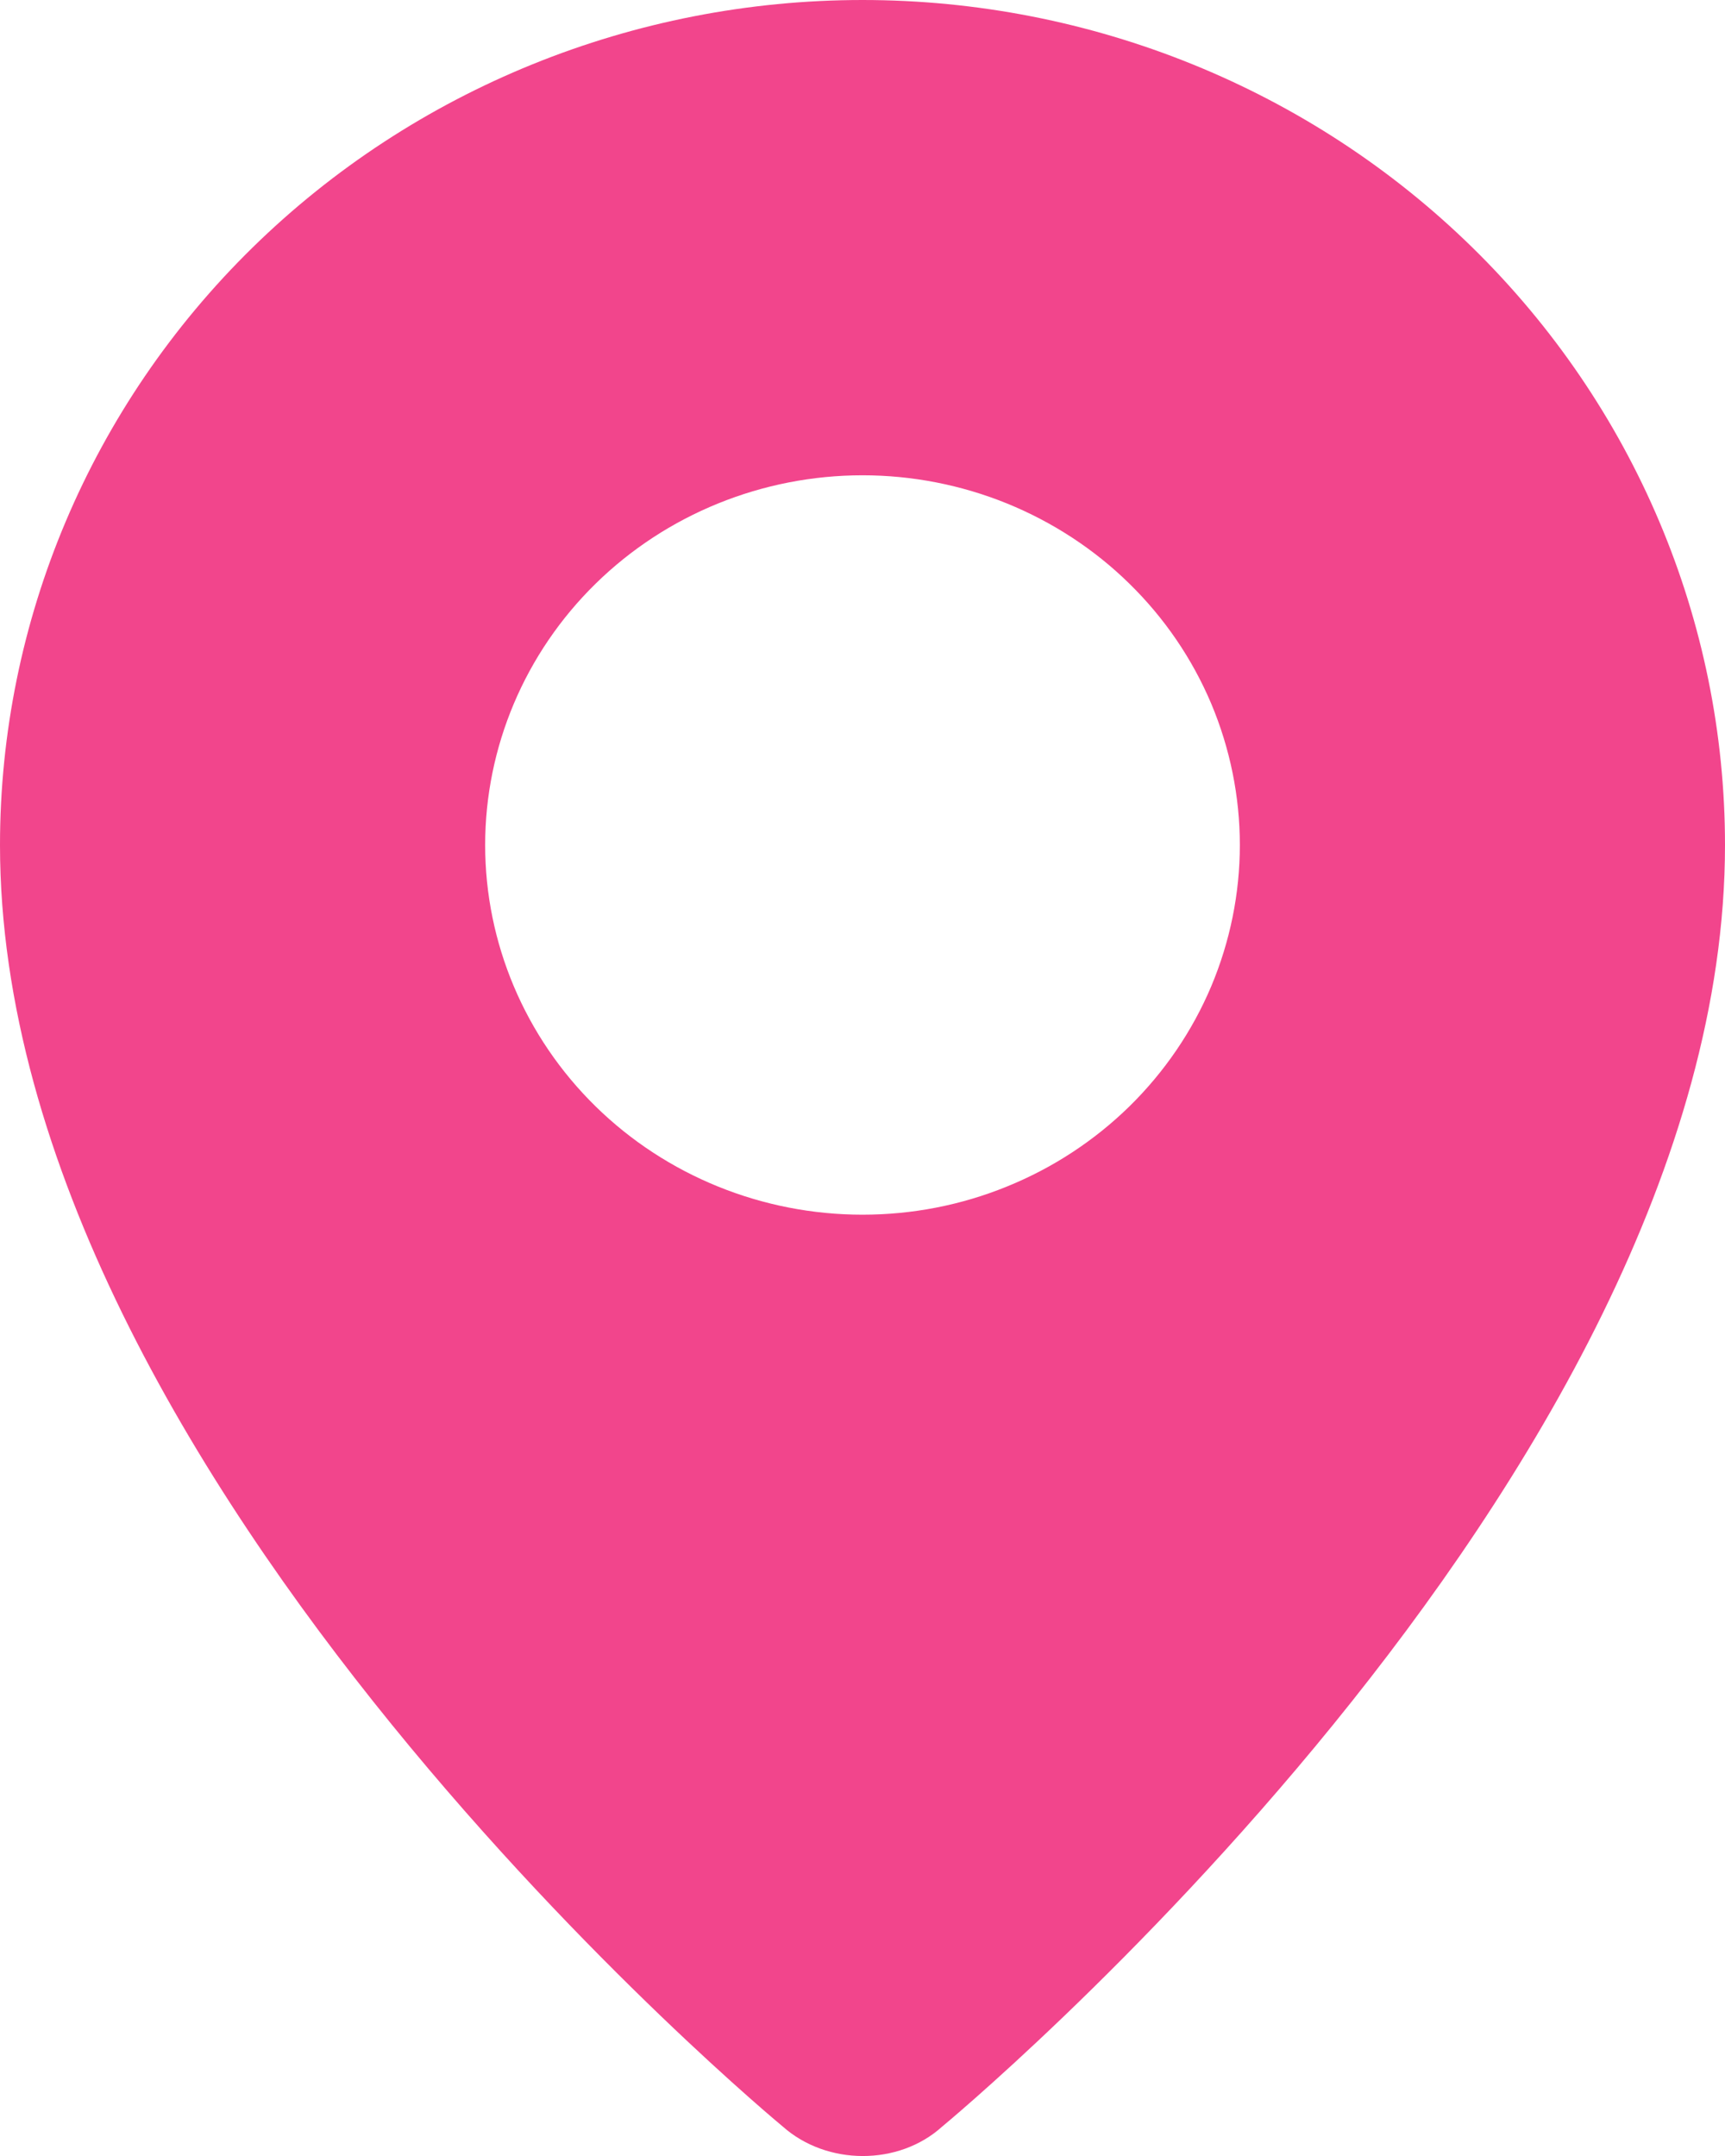 <svg width="16" height="20" viewBox="0 0 16 20" fill="none" xmlns="http://www.w3.org/2000/svg">
<path fill-rule="evenodd" clip-rule="evenodd" d="M7.262 19.728C7.262 19.728 0 13.735 0 7.839C0 5.76 0.843 3.766 2.343 2.296C3.843 0.826 5.878 0 8 0C10.122 0 12.157 0.826 13.657 2.296C15.157 3.766 16 5.76 16 7.839C16 13.735 8.738 19.728 8.738 19.728C8.334 20.093 7.669 20.089 7.262 19.728ZM8 11.268C8.46 11.268 8.915 11.18 9.339 11.007C9.764 10.835 10.15 10.582 10.475 10.264C10.8 9.945 11.058 9.567 11.234 9.151C11.409 8.735 11.5 8.289 11.5 7.839C11.5 7.388 11.409 6.942 11.234 6.526C11.058 6.11 10.8 5.732 10.475 5.414C10.15 5.095 9.764 4.843 9.339 4.67C8.915 4.498 8.46 4.409 8 4.409C7.072 4.409 6.181 4.771 5.525 5.414C4.869 6.057 4.5 6.929 4.5 7.839C4.5 8.748 4.869 9.621 5.525 10.264C6.181 10.907 7.072 11.268 8 11.268Z" fill="#F2458C"/>
</svg>
